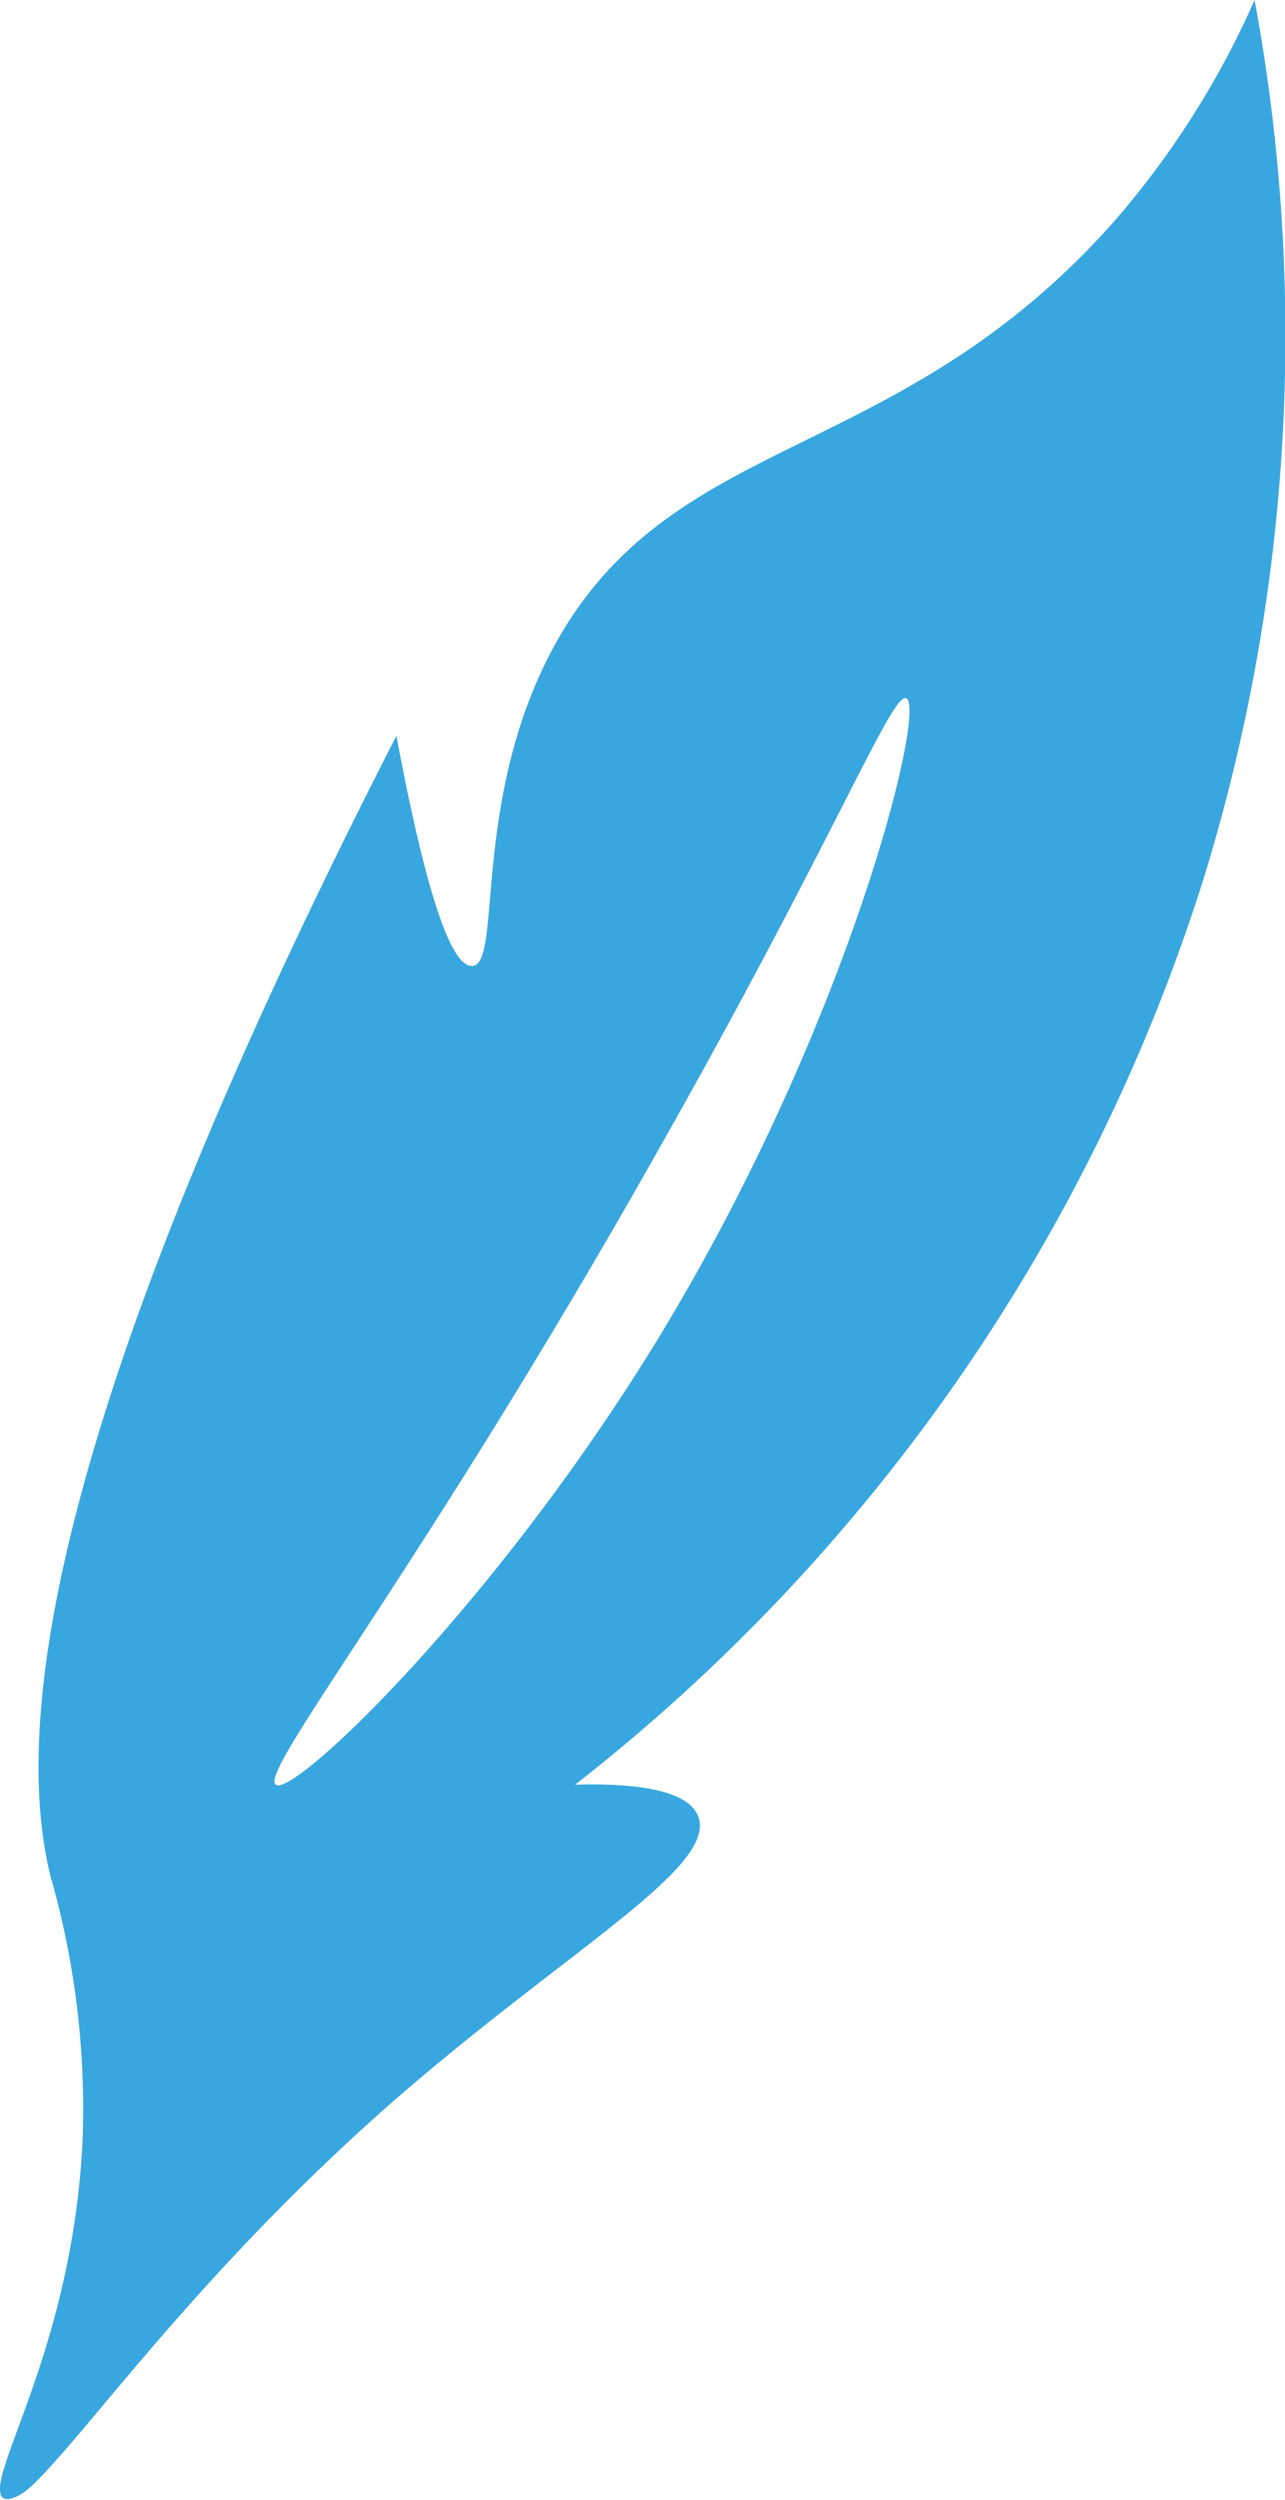 <svg xmlns="http://www.w3.org/2000/svg" viewBox="0 0 63.37 123.26"><g id="be3044dd-139b-4d2c-b2e1-81327d20dca1" data-name="Layer 2"><g id="bc2bb437-2978-414e-97a8-b193960d7313" data-name="Layer 1"><path d="M61.87,0a43.22,43.22,0,0,1-7,11C44.17,23,33.24,21.19,27.38,31.76c-4.19,7.59-2.58,15.78-4.09,15.87-1.34.07-2.74-6-3.74-11.35C2.58,69.4.58,84.73,2.49,92.51a41.71,41.71,0,0,1,1.58,13.11c-.4,8-3.1,13.51-3.86,16.06a5.31,5.31,0,0,0-.21.88c0,.34,0,.55.21.64s.76-.06,1.4-.67c.24-.24.52-.51.82-.85,2.88-3.12,8.26-10.47,17.12-18.21,8.5-7.38,15.85-11.42,14.88-13.91C33.91,88.17,31,87.92,28.36,88a91.57,91.57,0,0,0,31-44.69A90.89,90.89,0,0,0,61.87,0ZM32.42,66.06C24.41,79.15,14.48,88.65,13.6,88S21,77.14,32.94,55.86C41.2,41.2,44,34.12,44.69,34.43,45.72,34.85,41.87,50.58,32.42,66.06Z" fill="#39a7df"></path></g></g></svg>